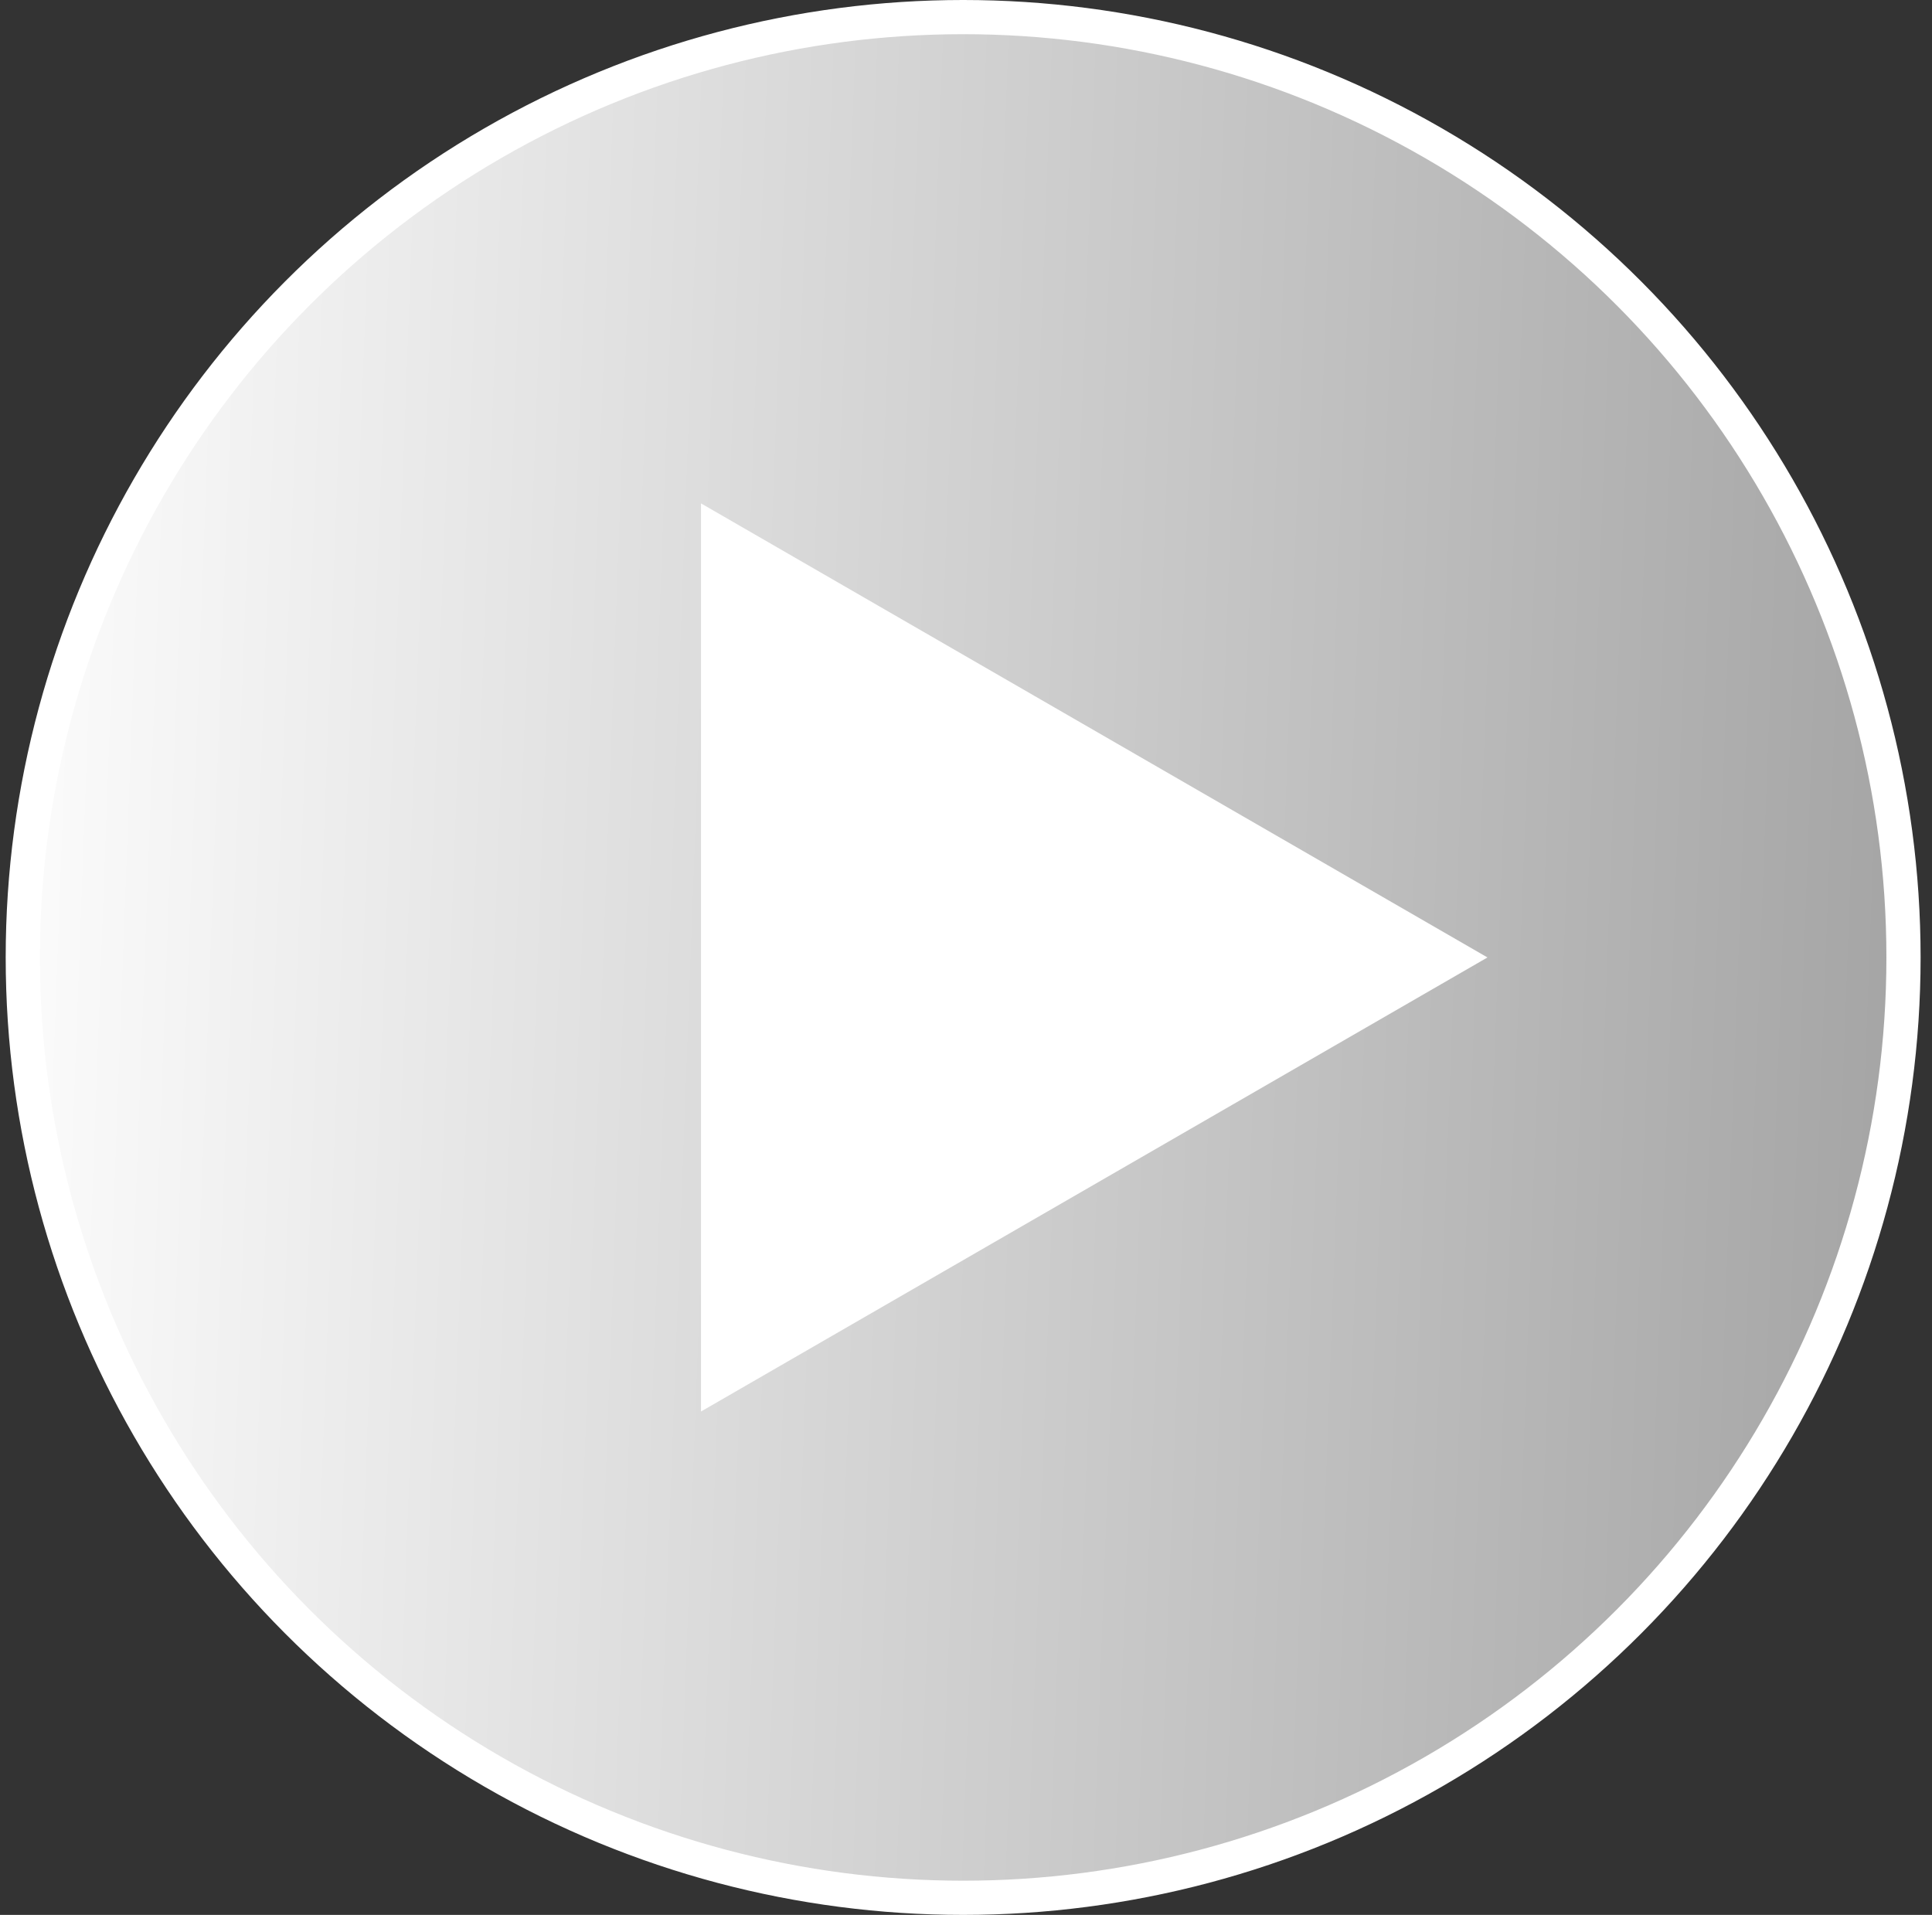 <?xml version="1.0" encoding="UTF-8"?>
<svg xmlns="http://www.w3.org/2000/svg" width="113" height="112" viewBox="0 0 113 112" fill="none">
  <rect x="0" y="0" width="113" height="112" fill="#333333" stroke="none"/>
  <circle cx="56.333" cy="56" r="55" fill="url(#paint0_linear_0_424)" stroke="white" stroke-width="2"></circle>
  <path d="M87 56L41 82.558L41 29.442L87 56Z" fill="white"></path>
  <defs>
    <linearGradient id="paint0_linear_0_424" x1="118.635" y1="97.548" x2="-5.03" y2="92.948" gradientUnits="userSpaceOnUse">
      <stop stop-color="#9E9E9E"></stop>
      <stop offset="1" stop-color="white"></stop>
    </linearGradient>
  </defs>
</svg>
